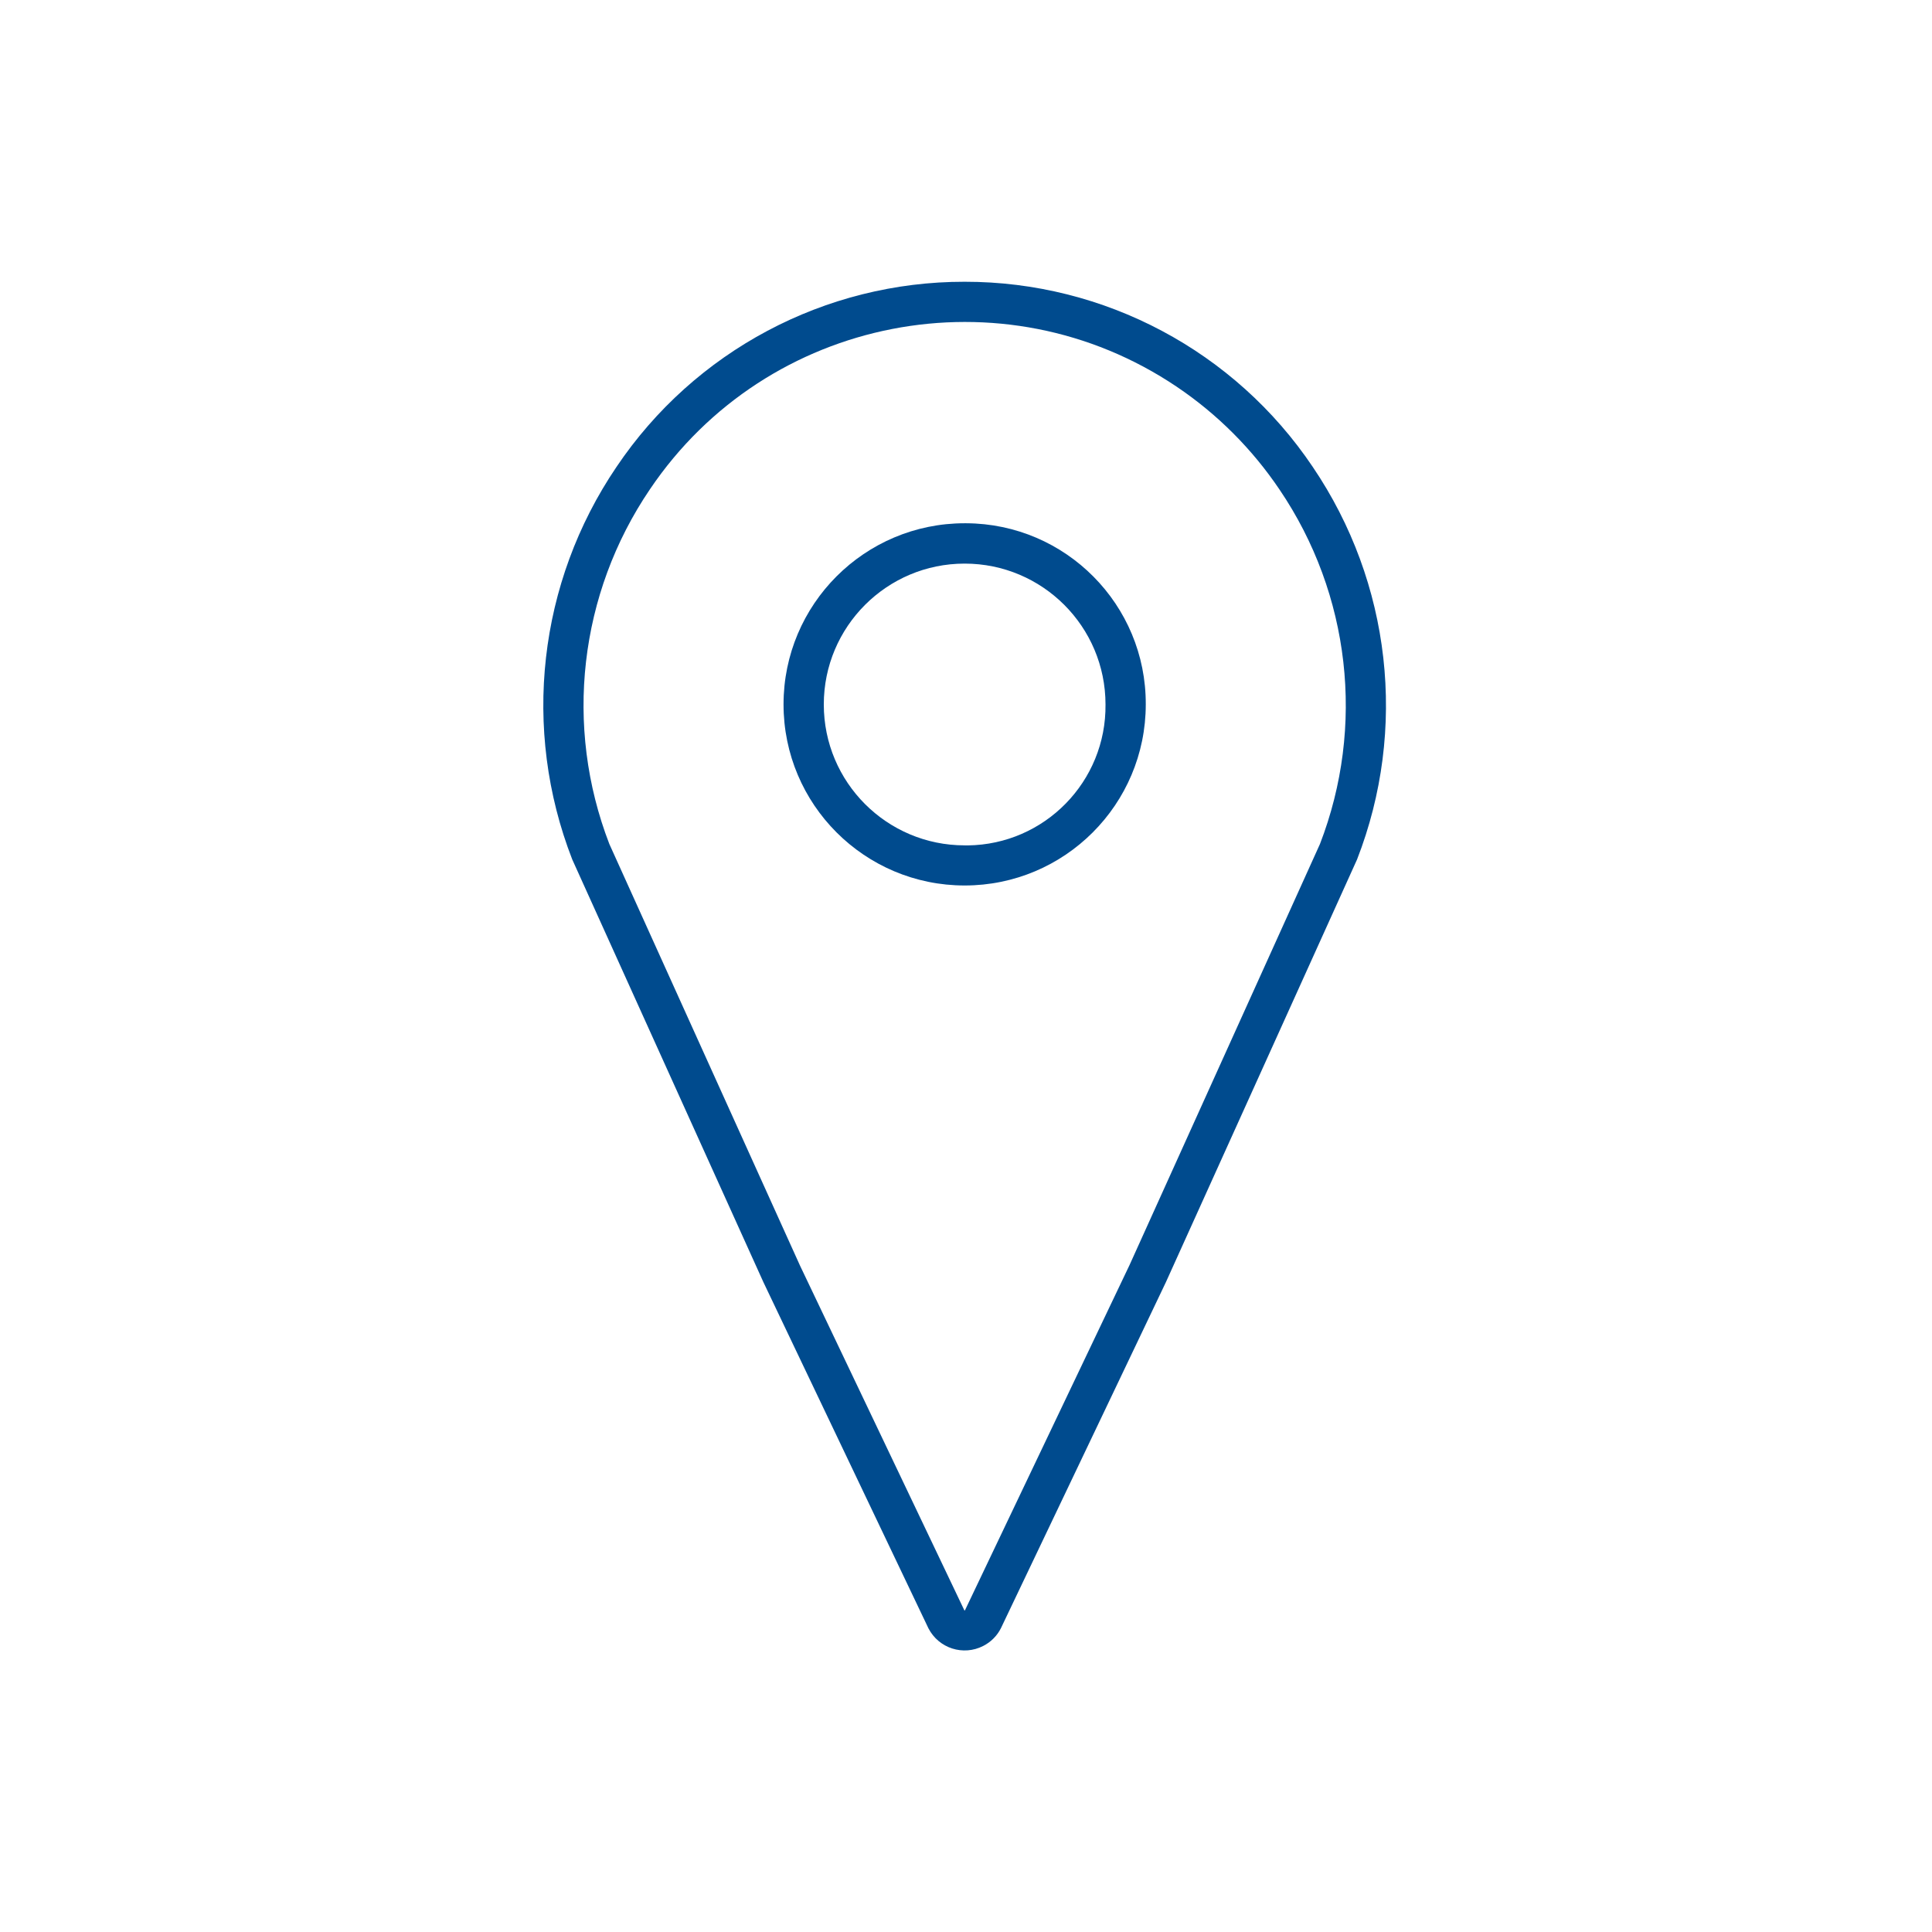 <svg width="43" height="43" xmlns="http://www.w3.org/2000/svg" xmlns:xlink="http://www.w3.org/1999/xlink" xml:space="preserve" overflow="hidden"><g><path d="M21.47 6.271C18.362 6.267 15.456 7.813 13.721 10.392 11.977 12.965 11.609 16.231 12.736 19.128L16.991 28.537 20.664 36.241C20.893 36.687 21.439 36.862 21.884 36.633 22.053 36.547 22.19 36.41 22.276 36.241L25.949 28.537 30.204 19.128C31.331 16.232 30.962 12.967 29.219 10.394 27.485 7.814 24.579 6.268 21.47 6.271ZM29.378 18.785 25.141 28.153 21.476 35.842 21.464 35.842 17.806 28.169 13.562 18.785C12.551 16.165 12.888 13.216 14.464 10.892 17.073 7.023 22.324 6.002 26.194 8.61 27.096 9.219 27.872 9.996 28.48 10.899 30.053 13.222 30.389 16.168 29.378 18.785Z" fill="#004B8E"/><path d="M21.47 11.646C19.244 11.646 17.439 13.451 17.439 15.677 17.439 17.904 19.244 19.708 21.47 19.708 23.696 19.708 25.501 17.904 25.501 15.677 25.51 13.46 23.72 11.655 21.502 11.646 21.491 11.646 21.481 11.646 21.47 11.646ZM21.47 18.815C19.738 18.815 18.335 17.411 18.335 15.679 18.335 13.948 19.738 12.544 21.47 12.544 23.202 12.544 24.605 13.948 24.605 15.679 24.624 17.393 23.251 18.797 21.537 18.816 21.515 18.816 21.492 18.816 21.47 18.816Z" fill="#004B8E"/></g></svg>